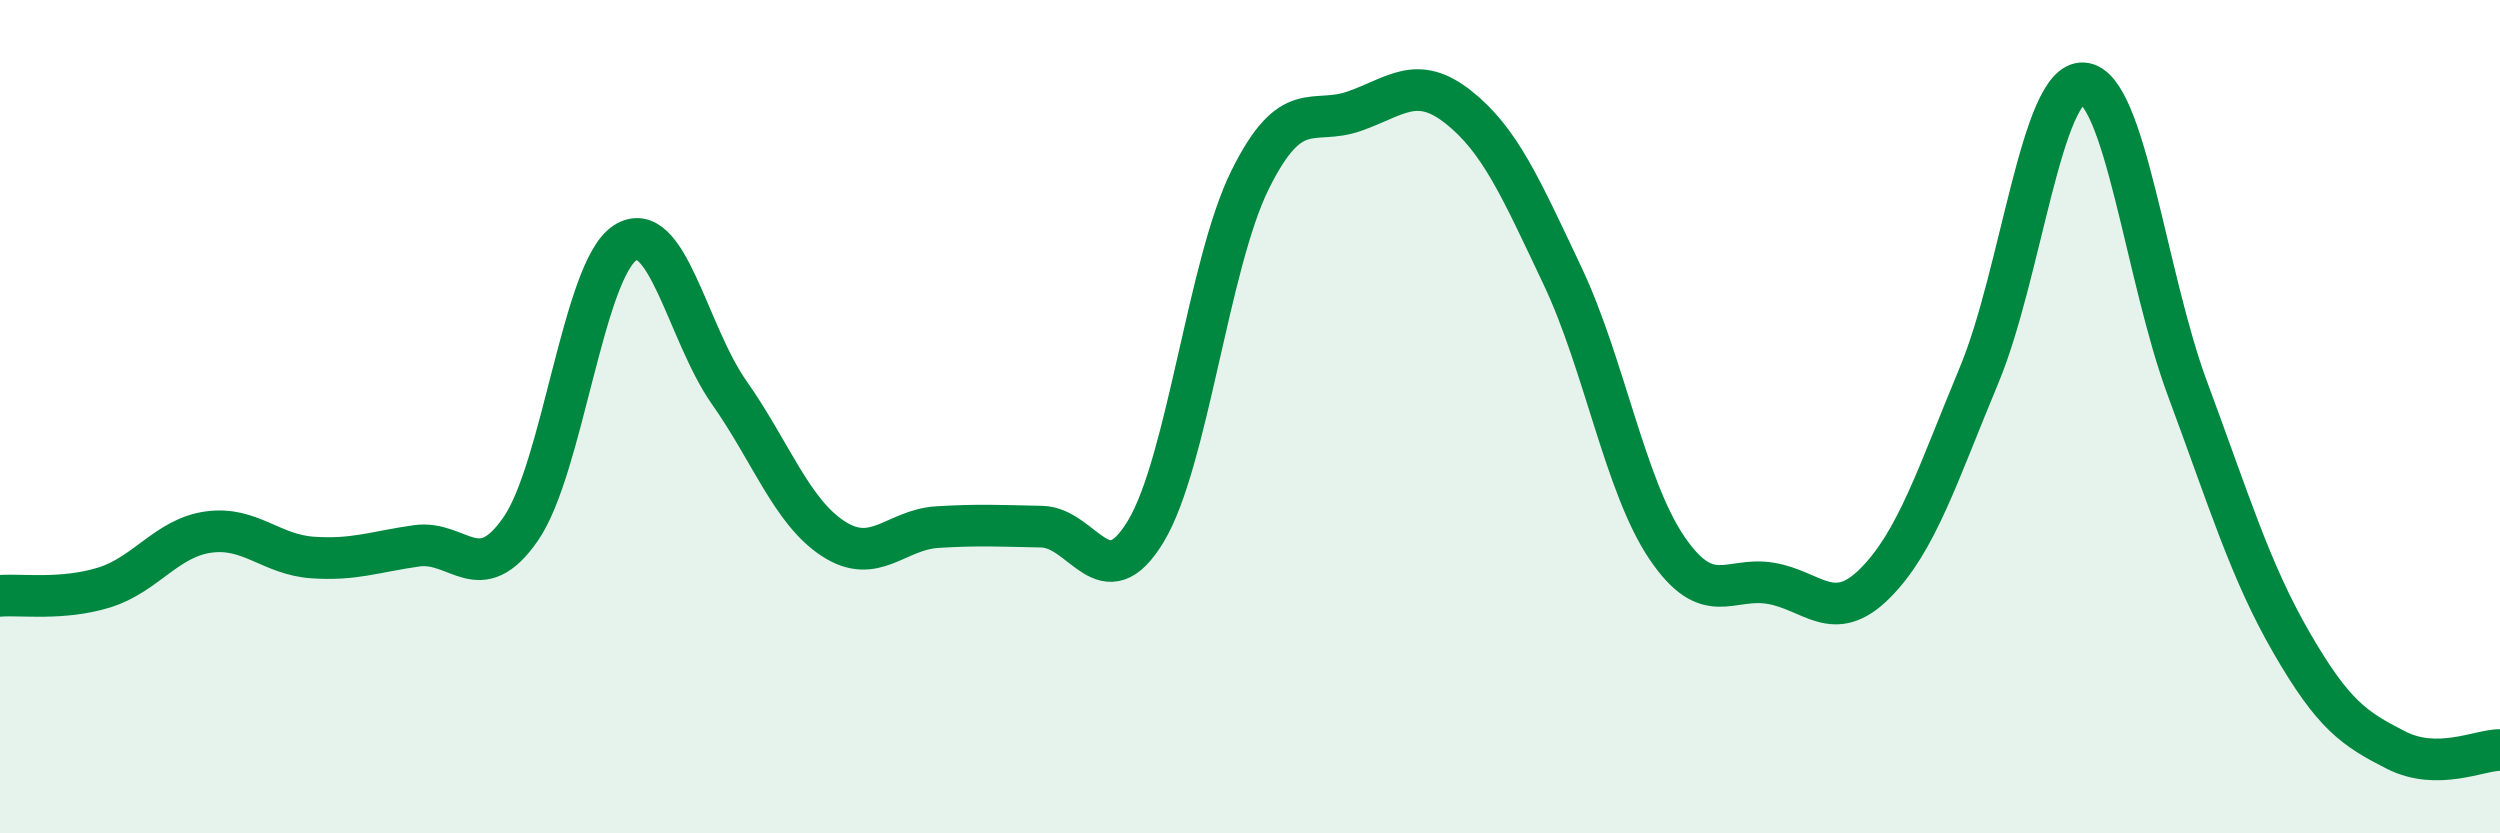 
    <svg width="60" height="20" viewBox="0 0 60 20" xmlns="http://www.w3.org/2000/svg">
      <path
        d="M 0,14.3 C 0.5,14.26 1.5,14.41 2.5,14.1 C 3.5,13.79 4,12.91 5,12.77 C 6,12.63 6.5,13.31 7.5,13.38 C 8.5,13.45 9,13.24 10,13.1 C 11,12.96 11.5,14.14 12.5,12.69 C 13.5,11.24 14,6.48 15,5.83 C 16,5.18 16.5,8 17.5,9.42 C 18.5,10.84 19,12.28 20,12.93 C 21,13.58 21.5,12.71 22.5,12.65 C 23.5,12.59 24,12.62 25,12.64 C 26,12.66 26.5,14.41 27.5,12.75 C 28.5,11.09 29,6.34 30,4.32 C 31,2.3 31.5,3.02 32.5,2.67 C 33.5,2.32 34,1.78 35,2.57 C 36,3.36 36.5,4.51 37.5,6.62 C 38.5,8.73 39,11.66 40,13.14 C 41,14.62 41.5,13.83 42.5,14 C 43.5,14.17 44,15 45,14 C 46,13 46.5,11.4 47.5,9 C 48.5,6.6 49,1.93 50,2 C 51,2.07 51.5,6.64 52.5,9.33 C 53.5,12.02 54,13.7 55,15.43 C 56,17.16 56.5,17.49 57.5,18 C 58.5,18.51 59.5,18 60,18L60 20L0 20Z"
        fill="#008740"
        opacity="0.1"
        stroke-linecap="round"
        stroke-linejoin="round"
      />
      <path
        d="M 0,14.3 C 0.5,14.26 1.5,14.41 2.5,14.1 C 3.5,13.79 4,12.91 5,12.77 C 6,12.63 6.5,13.31 7.5,13.38 C 8.5,13.45 9,13.24 10,13.1 C 11,12.96 11.5,14.14 12.5,12.69 C 13.5,11.24 14,6.48 15,5.83 C 16,5.18 16.5,8 17.5,9.42 C 18.5,10.84 19,12.28 20,12.93 C 21,13.58 21.5,12.71 22.5,12.65 C 23.5,12.59 24,12.62 25,12.64 C 26,12.66 26.5,14.41 27.5,12.75 C 28.5,11.09 29,6.34 30,4.32 C 31,2.3 31.5,3.02 32.5,2.67 C 33.5,2.32 34,1.78 35,2.57 C 36,3.36 36.5,4.51 37.5,6.62 C 38.5,8.73 39,11.66 40,13.14 C 41,14.62 41.5,13.83 42.5,14 C 43.5,14.17 44,15 45,14 C 46,13 46.5,11.4 47.5,9 C 48.5,6.6 49,1.93 50,2 C 51,2.07 51.5,6.64 52.5,9.33 C 53.5,12.02 54,13.7 55,15.43 C 56,17.16 56.5,17.49 57.5,18 C 58.5,18.51 59.5,18 60,18"
        stroke="#008740"
        stroke-width="1"
        fill="none"
        stroke-linecap="round"
        stroke-linejoin="round"
      />
    </svg>
  